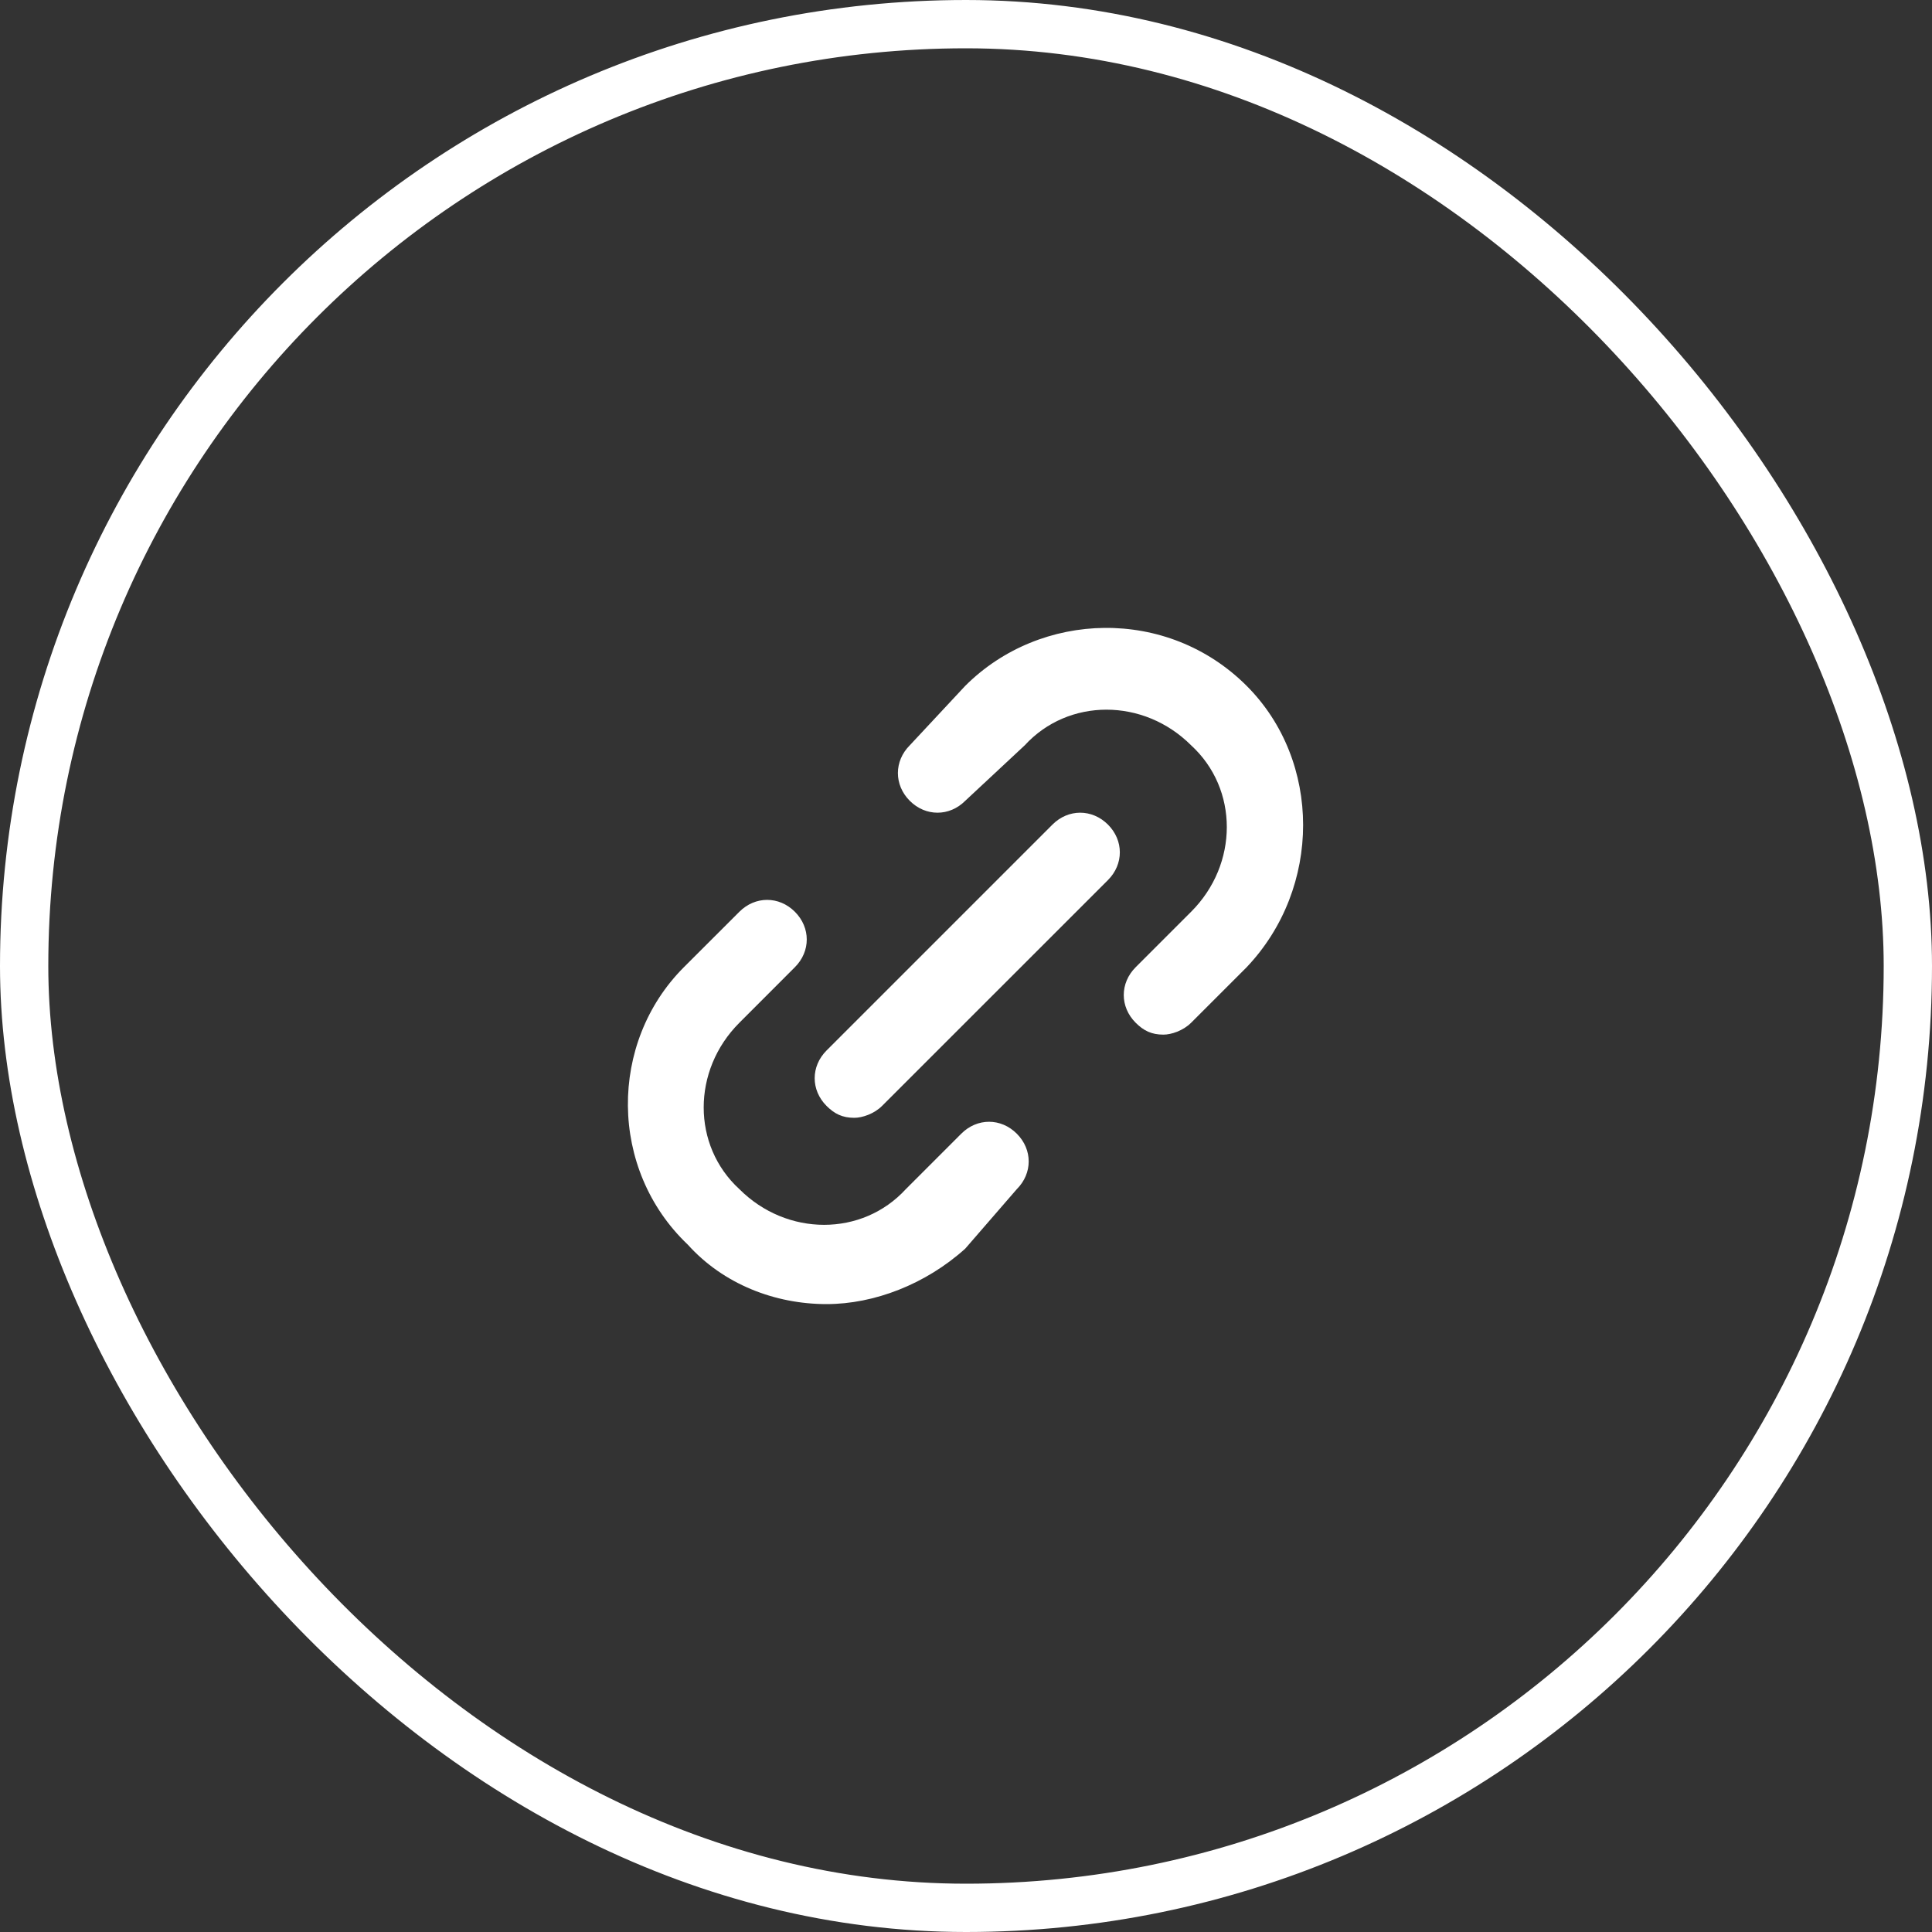 <svg width="40" height="40" viewBox="0 0 40 40" fill="none" xmlns="http://www.w3.org/2000/svg">
<rect x="0" y="0" width="40" height="40" fill="#333333" stroke="none"/>
<rect x="0.5" y="0.5" width="39" height="39" rx="19.5" stroke="white"/>
<path d="M15.308 18.877C15.636 18.549 16.129 18.549 16.457 18.877C16.785 19.205 16.785 19.697 16.457 20.025L15.308 21.175C14.323 22.159 14.323 23.718 15.308 24.62C16.292 25.605 17.851 25.605 18.754 24.62L19.902 23.472C20.23 23.143 20.724 23.143 21.052 23.472C21.38 23.8 21.38 24.292 21.052 24.62L19.984 25.852C19.164 26.59 18.098 27 17.113 27C16.047 27 14.98 26.59 14.241 25.77C12.6 24.211 12.6 21.584 14.159 20.025L15.308 18.877ZM21.79 17.072C22.118 16.744 22.61 16.744 22.939 17.072C23.267 17.401 23.267 17.892 22.939 18.221L18.262 22.897C18.098 23.061 17.852 23.143 17.688 23.143C17.441 23.143 17.277 23.061 17.113 22.897C16.785 22.569 16.785 22.077 17.113 21.749L21.79 17.072ZM19.984 14.2C21.543 12.641 24.169 12.559 25.811 14.2C27.369 15.759 27.369 18.384 25.811 20.025L24.661 21.175C24.497 21.339 24.251 21.421 24.087 21.421C23.841 21.421 23.677 21.339 23.513 21.175C23.184 20.847 23.184 20.354 23.513 20.025L24.661 18.877C25.646 17.892 25.646 16.333 24.661 15.431C23.677 14.447 22.118 14.447 21.216 15.431L19.984 16.58C19.656 16.908 19.164 16.908 18.836 16.58C18.508 16.252 18.508 15.759 18.836 15.431L19.984 14.2Z" fill="white"/>
</svg>
